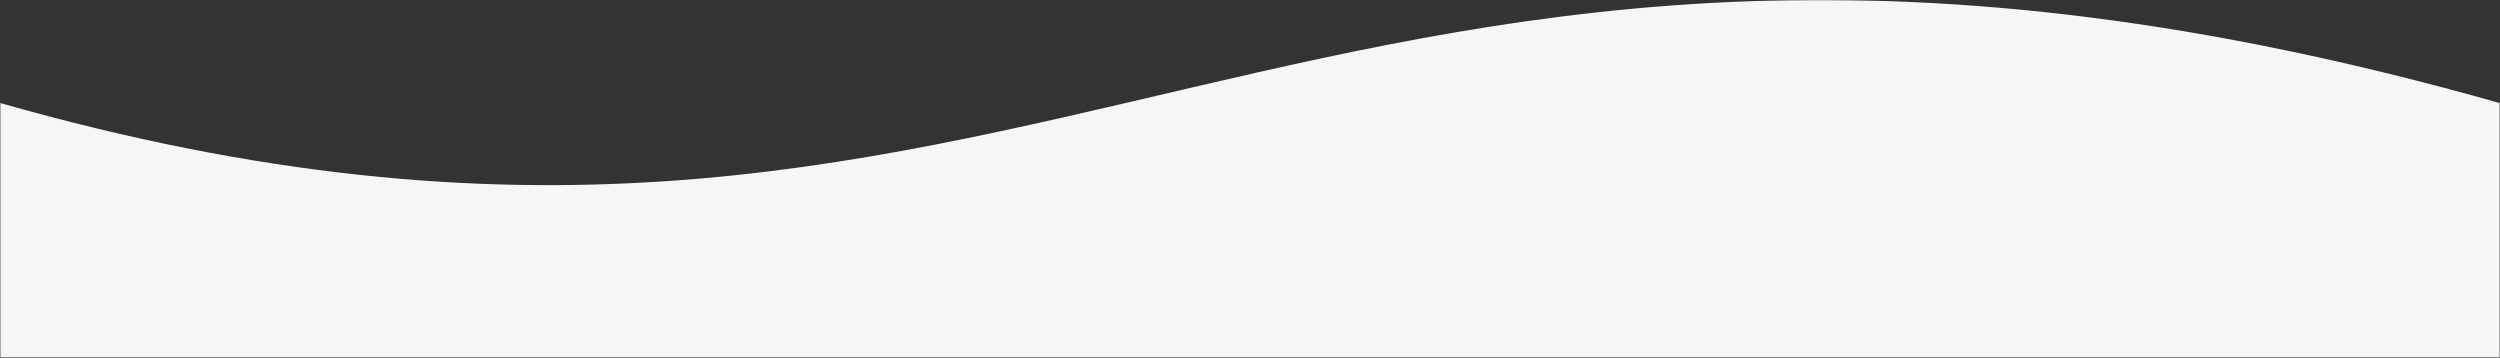 <svg width="1440" height="206" viewBox="0 0 1440 206" fill="none" xmlns="http://www.w3.org/2000/svg">
<rect x="0" y="0" width="1440" height="206" fill="#333333" stroke="none"/>
<g clip-path="url(#clip0_146_104)">
<mask id="mask0_146_104" style="mask-type:luminance" maskUnits="userSpaceOnUse" x="0" y="0" width="1440" height="206">
<path d="M1440 0H0V206H1440V0Z" fill="white"/>
</mask>
<g mask="url(#mask0_146_104)">
<mask id="mask1_146_104" style="mask-type:alpha" maskUnits="userSpaceOnUse" x="0" y="-67" width="1440" height="273">
<path d="M1440 -66.705H0V206H1440V-66.705Z" fill="#D9D9D9"/>
</mask>
<g mask="url(#mask1_146_104)">
<path d="M1440 59.413C746.741 -137.127 605.29 231.691 0 59.306V920.133H1440V59.413Z" fill="#F6F6F6"/>
</g>
</g>
</g>
<defs>
<clipPath id="clip0_146_104">
<rect width="1440" height="206" fill="white"/>
</clipPath>
</defs>
</svg>
